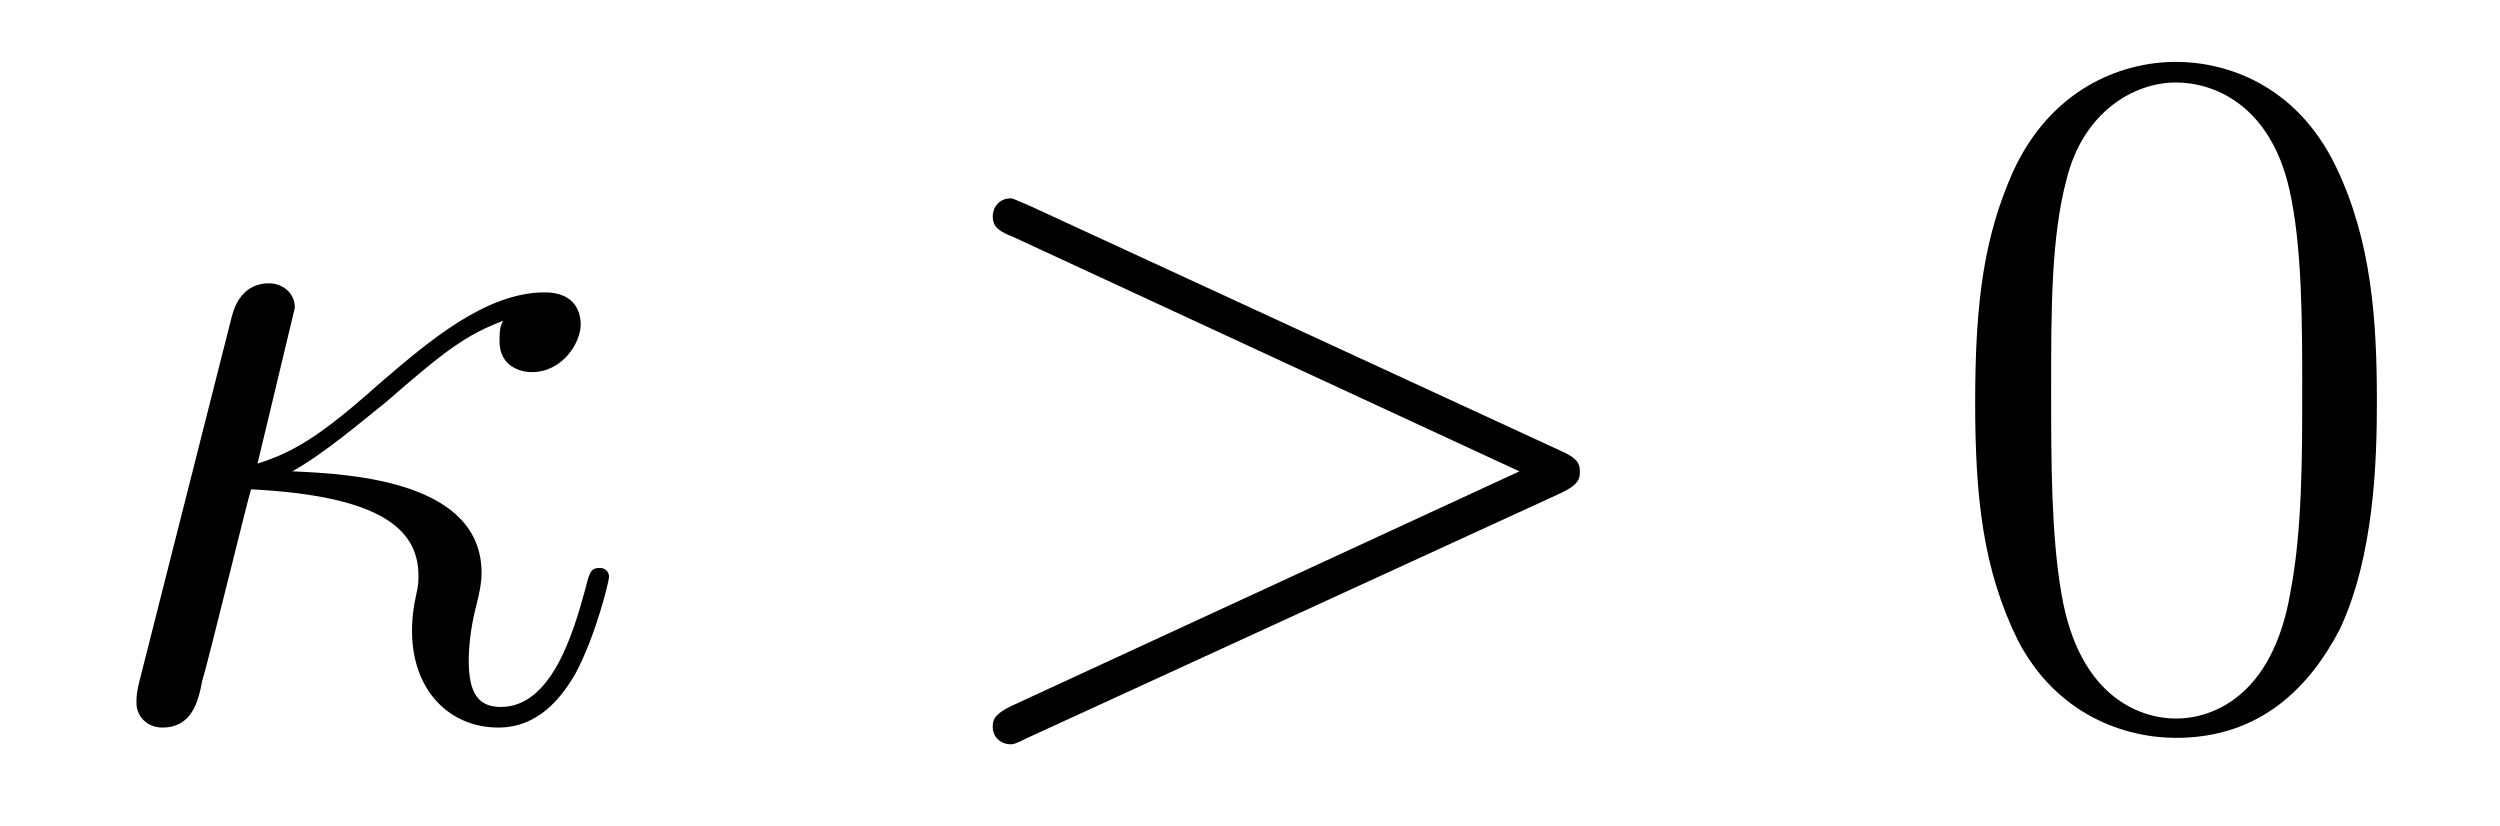 <?xml version="1.0" encoding="UTF-8"?>
<svg xmlns="http://www.w3.org/2000/svg" xmlns:xlink="http://www.w3.org/1999/xlink" viewBox="0 0 30.338 10.023" version="1.2">
<defs>
<g>
<symbol overflow="visible" id="glyph0-0">
<path style="stroke:none;" d=""/>
</symbol>
<symbol overflow="visible" id="glyph0-1">
<path style="stroke:none;" d="M 2.547 -2.984 C 2.938 -3.203 3.375 -3.578 3.688 -3.828 C 4.406 -4.453 4.656 -4.641 5.109 -4.812 C 5.062 -4.75 5.062 -4.656 5.062 -4.562 C 5.062 -4.25 5.328 -4.188 5.453 -4.188 C 5.828 -4.188 6.047 -4.547 6.047 -4.766 C 6.047 -4.844 6.031 -5.156 5.609 -5.156 C 4.891 -5.156 4.188 -4.547 3.656 -4.094 C 2.969 -3.484 2.625 -3.234 2.125 -3.078 L 2.578 -4.969 C 2.578 -5.156 2.422 -5.266 2.266 -5.266 C 2.156 -5.266 1.906 -5.234 1.812 -4.859 L 0.688 -0.422 C 0.656 -0.281 0.656 -0.25 0.656 -0.172 C 0.656 -0.016 0.781 0.125 0.969 0.125 C 1.328 0.125 1.406 -0.188 1.453 -0.438 C 1.531 -0.688 2.016 -2.688 2.047 -2.766 C 3.562 -2.688 4.078 -2.312 4.078 -1.719 C 4.078 -1.641 4.078 -1.609 4.047 -1.469 C 4 -1.25 4 -1.109 4 -1.047 C 4 -0.328 4.453 0.125 5.047 0.125 C 5.531 0.125 5.812 -0.234 5.984 -0.531 C 6.234 -1 6.391 -1.656 6.391 -1.703 C 6.391 -1.766 6.344 -1.812 6.281 -1.812 C 6.172 -1.812 6.156 -1.766 6.109 -1.578 C 5.953 -1 5.688 -0.125 5.078 -0.125 C 4.812 -0.125 4.688 -0.281 4.688 -0.688 C 4.688 -0.922 4.734 -1.188 4.781 -1.359 C 4.812 -1.484 4.844 -1.625 4.844 -1.75 C 4.844 -2.844 3.328 -2.953 2.547 -2.984 Z M 2.547 -2.984 "/>
</symbol>
<symbol overflow="visible" id="glyph0-2">
<path style="stroke:none;" d="M 7.875 -2.719 C 8.109 -2.828 8.109 -2.906 8.109 -2.984 C 8.109 -3.062 8.094 -3.141 7.875 -3.234 L 1.406 -6.219 C 1.25 -6.281 1.234 -6.297 1.203 -6.297 C 1.062 -6.297 0.984 -6.188 0.984 -6.078 C 0.984 -5.938 1.078 -5.891 1.234 -5.828 L 7.375 -2.984 L 1.219 -0.141 C 0.984 -0.031 0.984 0.047 0.984 0.125 C 0.984 0.219 1.062 0.328 1.203 0.328 C 1.234 0.328 1.25 0.328 1.406 0.25 Z M 7.875 -2.719 "/>
</symbol>
<symbol overflow="visible" id="glyph1-0">
<path style="stroke:none;" d=""/>
</symbol>
<symbol overflow="visible" id="glyph1-1">
<path style="stroke:none;" d="M 5.359 -3.828 C 5.359 -4.812 5.297 -5.781 4.859 -6.688 C 4.375 -7.688 3.516 -7.953 2.922 -7.953 C 2.234 -7.953 1.391 -7.609 0.938 -6.609 C 0.609 -5.859 0.484 -5.109 0.484 -3.828 C 0.484 -2.672 0.578 -1.797 1 -0.938 C 1.469 -0.031 2.297 0.25 2.922 0.25 C 3.953 0.25 4.547 -0.375 4.906 -1.062 C 5.328 -1.953 5.359 -3.125 5.359 -3.828 Z M 2.922 0.016 C 2.531 0.016 1.75 -0.203 1.531 -1.5 C 1.406 -2.219 1.406 -3.125 1.406 -3.969 C 1.406 -4.953 1.406 -5.828 1.594 -6.531 C 1.797 -7.344 2.406 -7.703 2.922 -7.703 C 3.375 -7.703 4.062 -7.438 4.297 -6.406 C 4.453 -5.719 4.453 -4.781 4.453 -3.969 C 4.453 -3.172 4.453 -2.266 4.312 -1.531 C 4.094 -0.219 3.328 0.016 2.922 0.016 Z M 2.922 0.016 "/>
</symbol>
</g>
</defs>
<g id="surface1">
<g style="fill:rgb(0%,0%,0%);fill-opacity:1;">
  <use xlink:href="#glyph0-1" x="1" y="8.704"/>
</g>
<g style="fill:rgb(0%,0%,0%);fill-opacity:1;">
  <use xlink:href="#glyph0-2" x="11.063" y="8.704"/>
</g>
<g style="fill:rgb(0%,0%,0%);fill-opacity:1;">
  <use xlink:href="#glyph1-1" x="23.485" y="8.704"/>
</g>
</g>
</svg>
